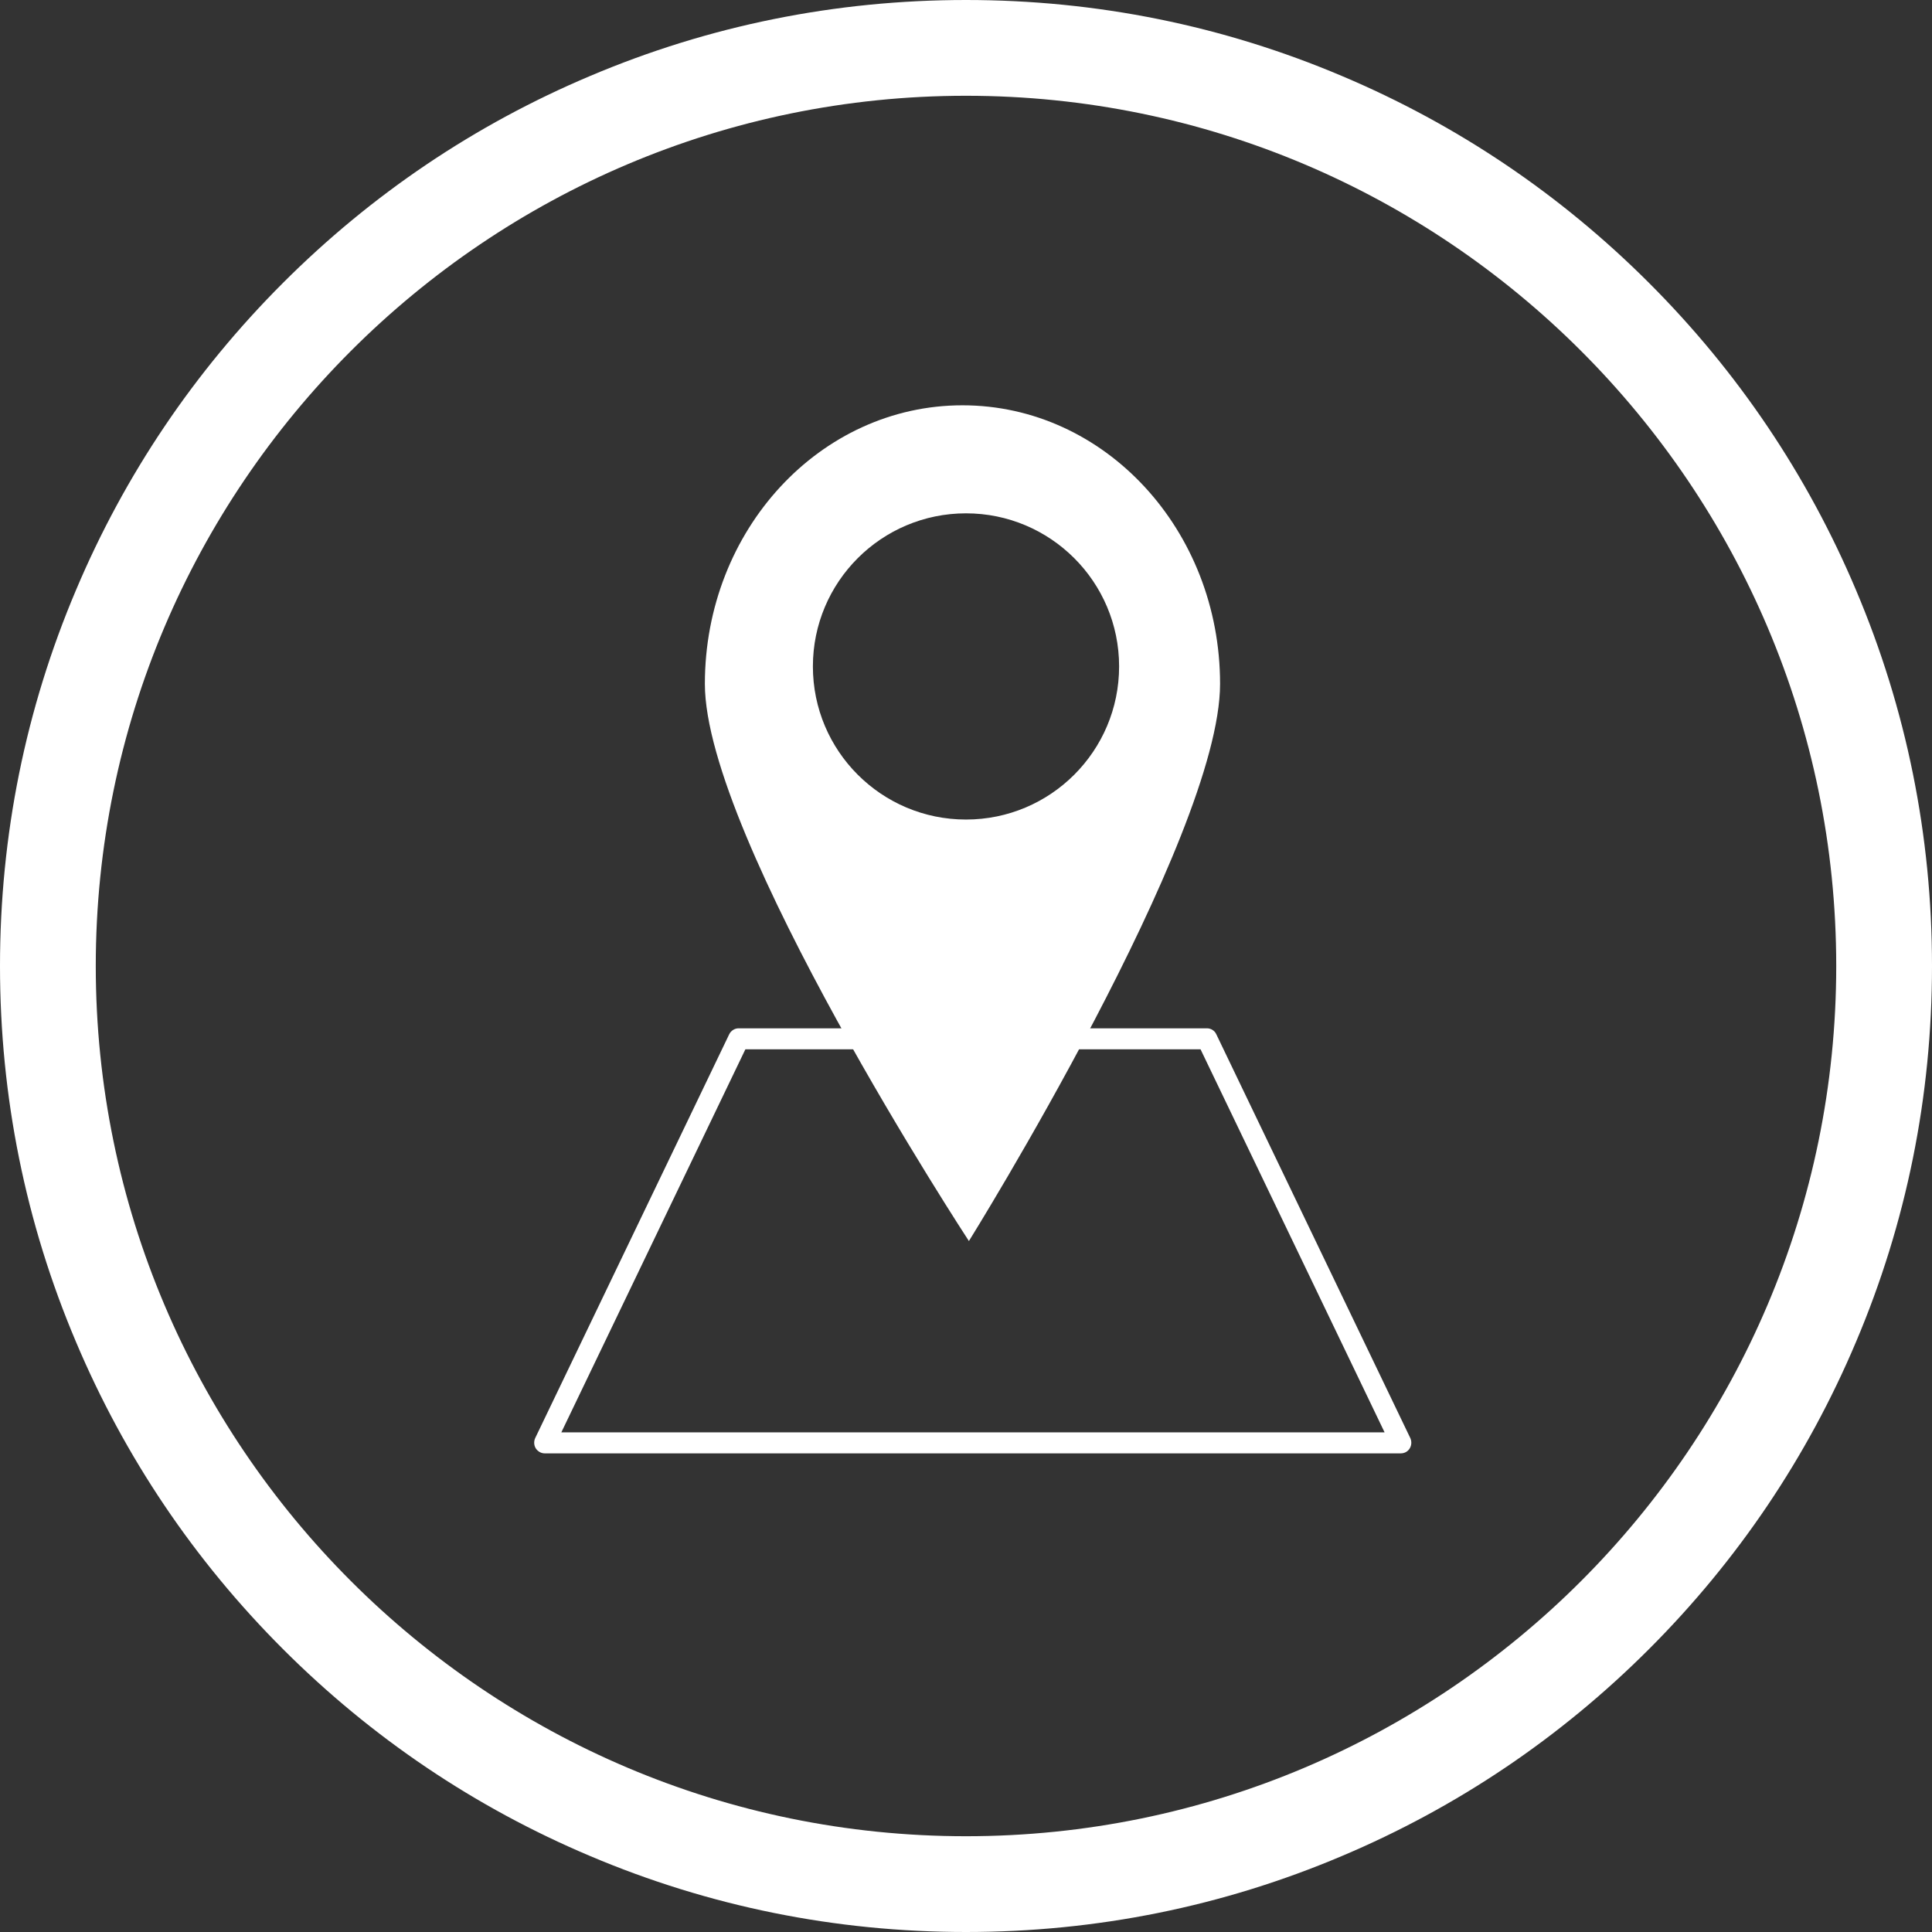 <?xml version="1.0" encoding="UTF-8"?><svg id="Calque_2" xmlns="http://www.w3.org/2000/svg" viewBox="0 0 93 93"><rect x="0" y="0" width="93" height="93" fill="#333333" stroke="none"/><defs><style>.cls-1{fill:#fff;}</style></defs><g id="Calque_4"><path class="cls-1" d="M67.45,69.96H26.22c-.17,0-.33-.09-.43-.24-.09-.15-.1-.33-.03-.49l9.34-19.44c.08-.17,.26-.29,.45-.29h22.55c.19,0,.37,.11,.45,.29l9.34,19.44c.07,.16,.06,.34-.03,.49-.09,.15-.25,.24-.43,.24Zm-40.43-1.01h39.63l-8.86-18.44h-21.91l-8.86,18.44Z"/><path class="cls-1" d="M46.33,19.51c-6.85,0-12.4,6-12.4,13.41s12.71,26.82,12.71,26.82c0,0,12.09-19.41,12.09-26.82s-5.55-13.41-12.4-13.41Zm.17,19.94c-4.07,0-7.37-3.3-7.37-7.37s3.3-7.37,7.37-7.37,7.37,3.3,7.37,7.37-3.3,7.37-7.37,7.37Z"/><path class="cls-1" d="M46.5,93c-6.28,0-12.37-1.23-18.1-3.66-5.54-2.34-10.51-5.69-14.78-9.96-4.27-4.27-7.62-9.24-9.96-14.78-2.43-5.73-3.66-11.82-3.66-18.1s1.23-12.37,3.66-18.1c2.34-5.54,5.69-10.51,9.96-14.78,4.27-4.27,9.24-7.62,14.78-9.96,5.73-2.43,11.82-3.66,18.1-3.66s12.37,1.23,18.1,3.66c5.54,2.34,10.51,5.69,14.78,9.96,4.27,4.27,7.62,9.24,9.96,14.78,2.43,5.73,3.66,11.82,3.66,18.1s-1.23,12.37-3.66,18.1c-2.34,5.54-5.69,10.51-9.96,14.78-4.27,4.27-9.24,7.62-14.78,9.96-5.73,2.43-11.82,3.66-18.1,3.66Zm0-88.39C23.4,4.61,4.61,23.4,4.61,46.5s18.79,41.89,41.89,41.89,41.89-18.79,41.89-41.89S69.6,4.61,46.5,4.61Z"/></g></svg>